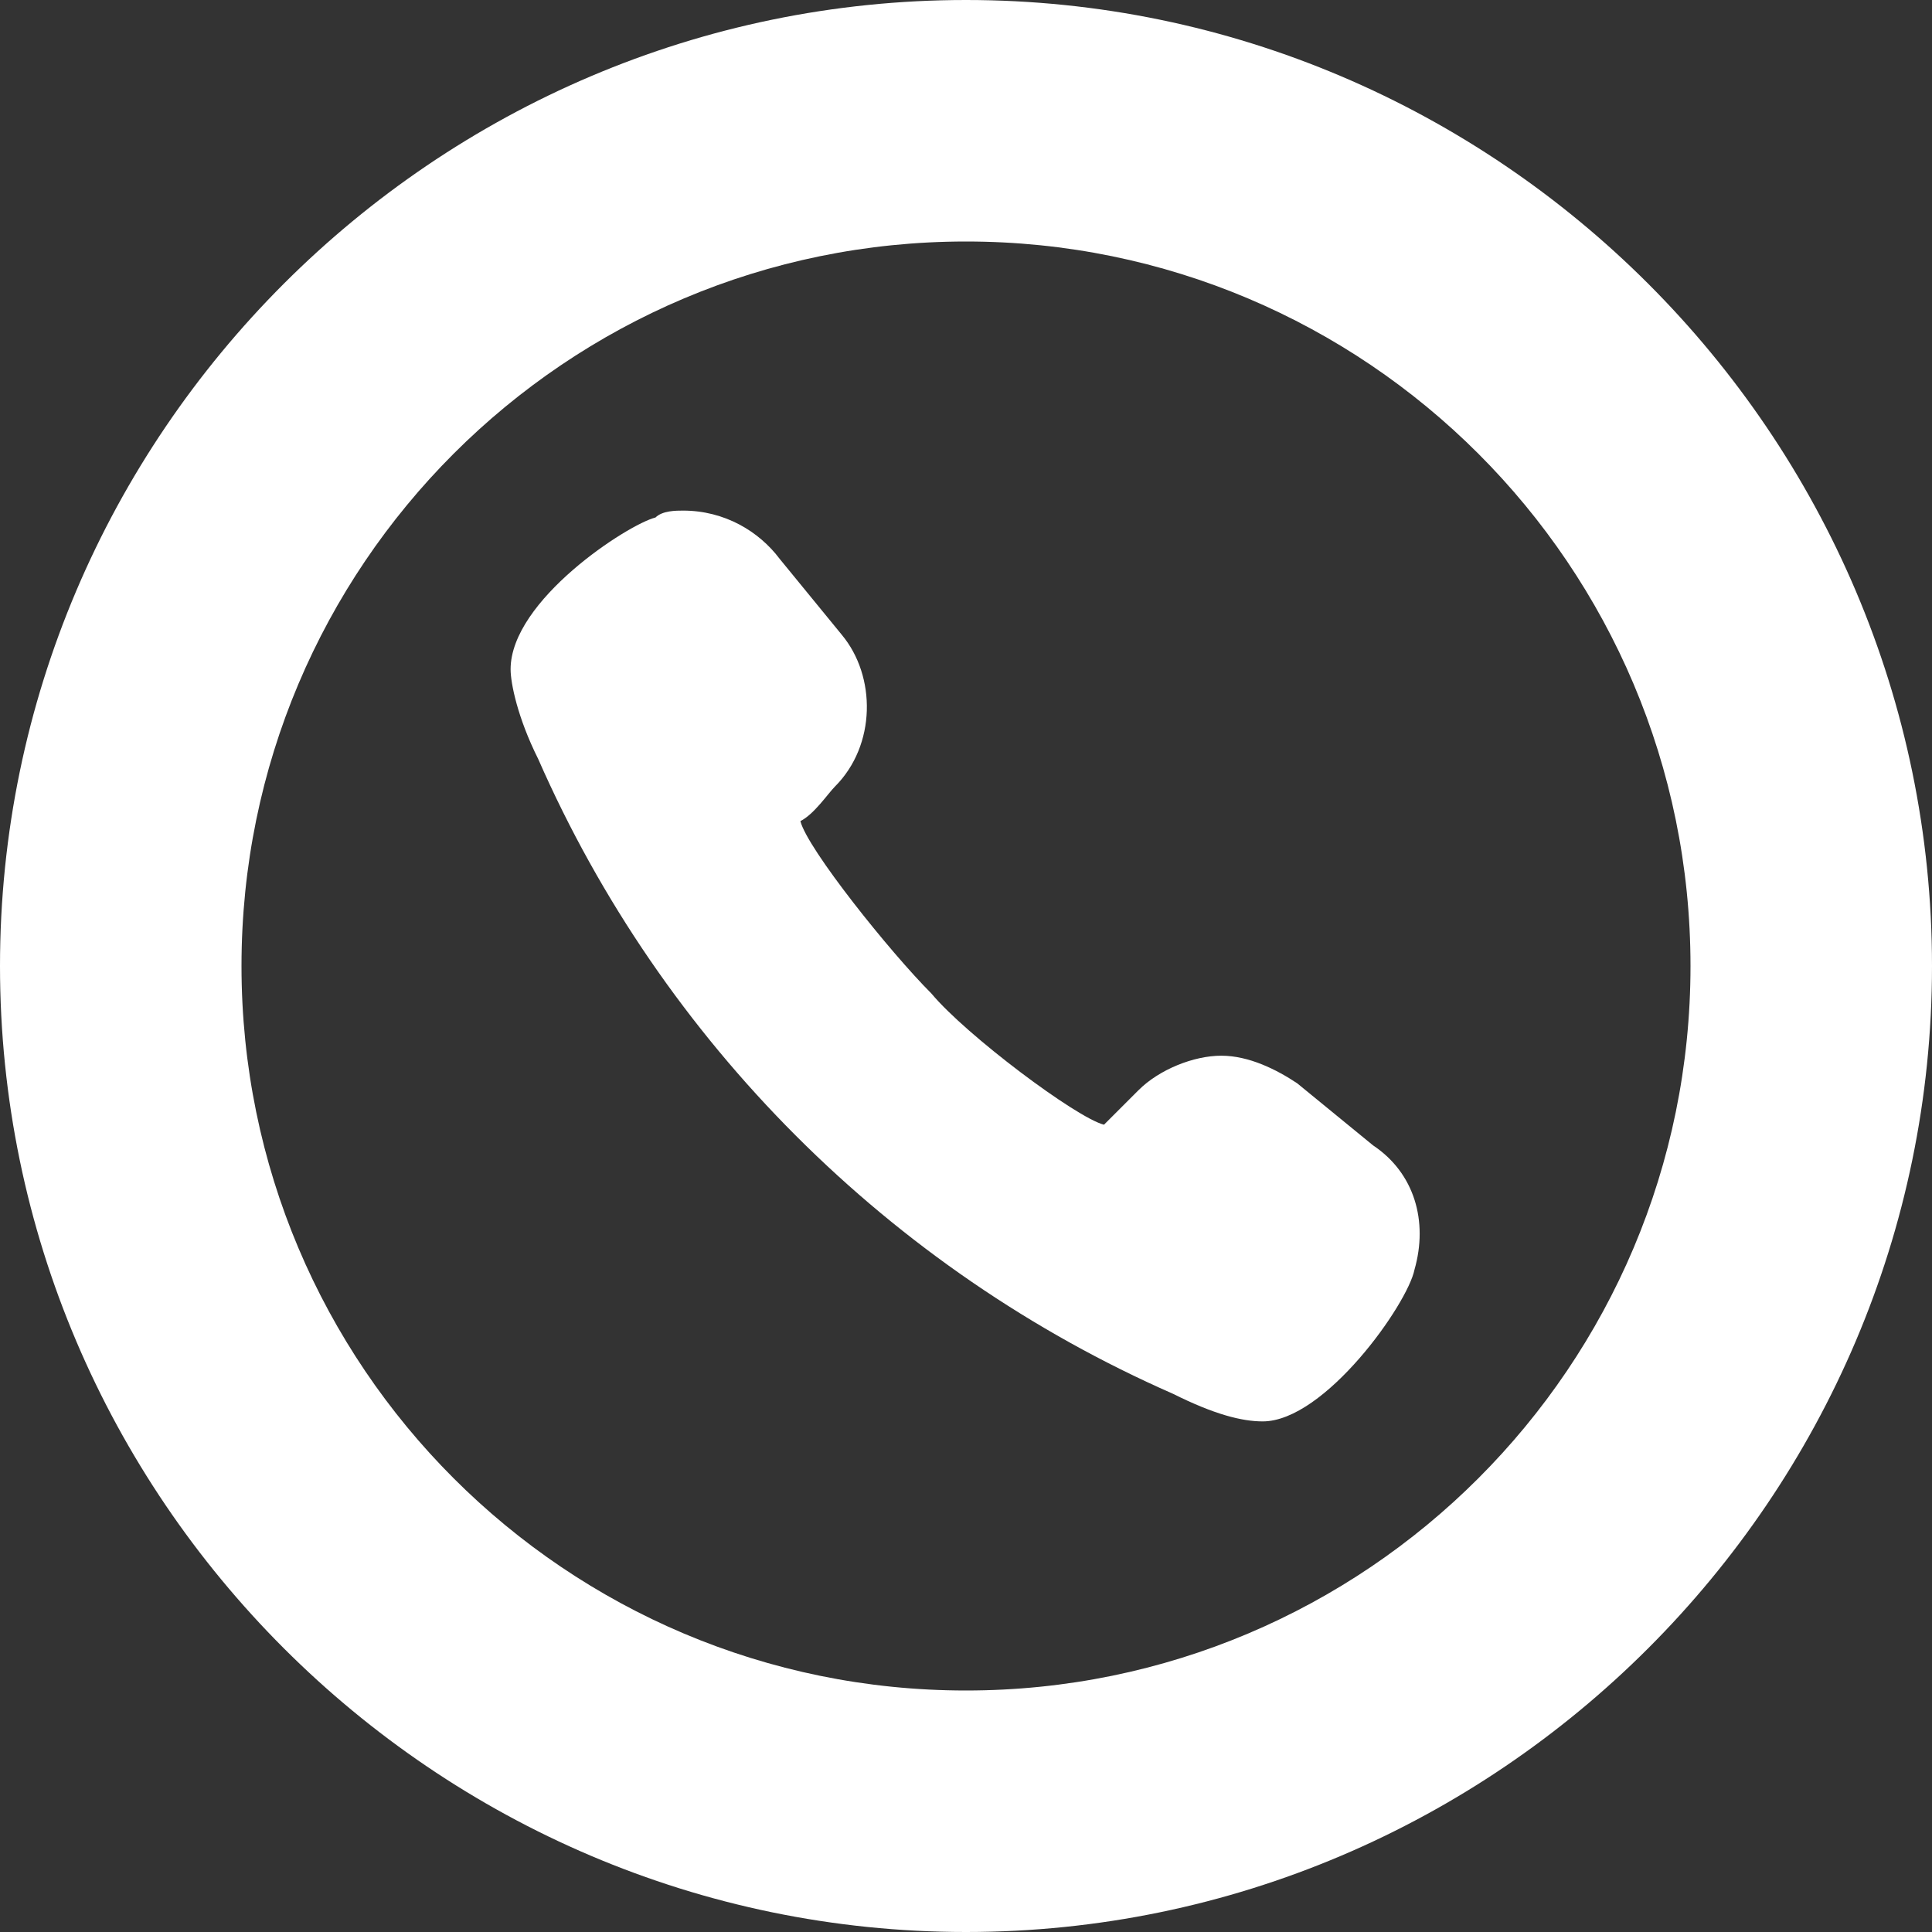<?xml version="1.0" encoding="utf-8"?>
<!-- Generator: Adobe Illustrator 24.1.1, SVG Export Plug-In . SVG Version: 6.00 Build 0)  -->
<svg version="1.1" id="レイヤー_1" xmlns="http://www.w3.org/2000/svg" xmlns:xlink="http://www.w3.org/1999/xlink" x="0px"
	 y="0px" viewBox="0 0 28 28" style="enable-background:new 0 0 28 28;" xml:space="preserve">
<rect x="0" y="0" width="28" height="28" fill="#333333" stroke="none"/>
<style type="text/css">
	.st0{fill:#FFFFFF;}
</style>
<g>
	<path class="st0" d="M19.9,16.6l-1.1-0.9c-0.3-0.2-0.7-0.4-1.1-0.4c-0.4,0-0.9,0.2-1.2,0.5c-0.2,0.2-0.4,0.4-0.5,0.5
		c-0.4-0.1-2-1.3-2.5-1.9c-0.6-0.6-1.8-2.1-1.9-2.5c0.2-0.1,0.4-0.4,0.5-0.5c0.6-0.6,0.6-1.6,0.1-2.2l-0.9-1.1
		c-0.3-0.4-0.8-0.7-1.4-0.7c-0.1,0-0.3,0-0.4,0.1C9.1,7.6,7.4,8.7,7.4,9.7c0,0.2,0.1,0.7,0.4,1.3c1.8,4.1,5.1,7.4,9.2,9.2
		c0.6,0.3,1,0.4,1.3,0.4l0,0c0.9,0,2.1-1.7,2.2-2.2C20.7,17.7,20.5,17,19.9,16.6z"/>
	<path class="st0" d="M14,0C6.3,0,0,6.3,0,14c0,7.7,6.3,14,14,14c7.7,0,14-6.3,14-14C28,6.3,21.7,0,14,0z M14,24.5
		C8.2,24.5,3.5,19.8,3.5,14C3.5,8.2,8.2,3.5,14,3.5c5.8,0,10.5,4.7,10.5,10.5C24.5,19.8,19.8,24.5,14,24.5z"/>
</g>
</svg>

